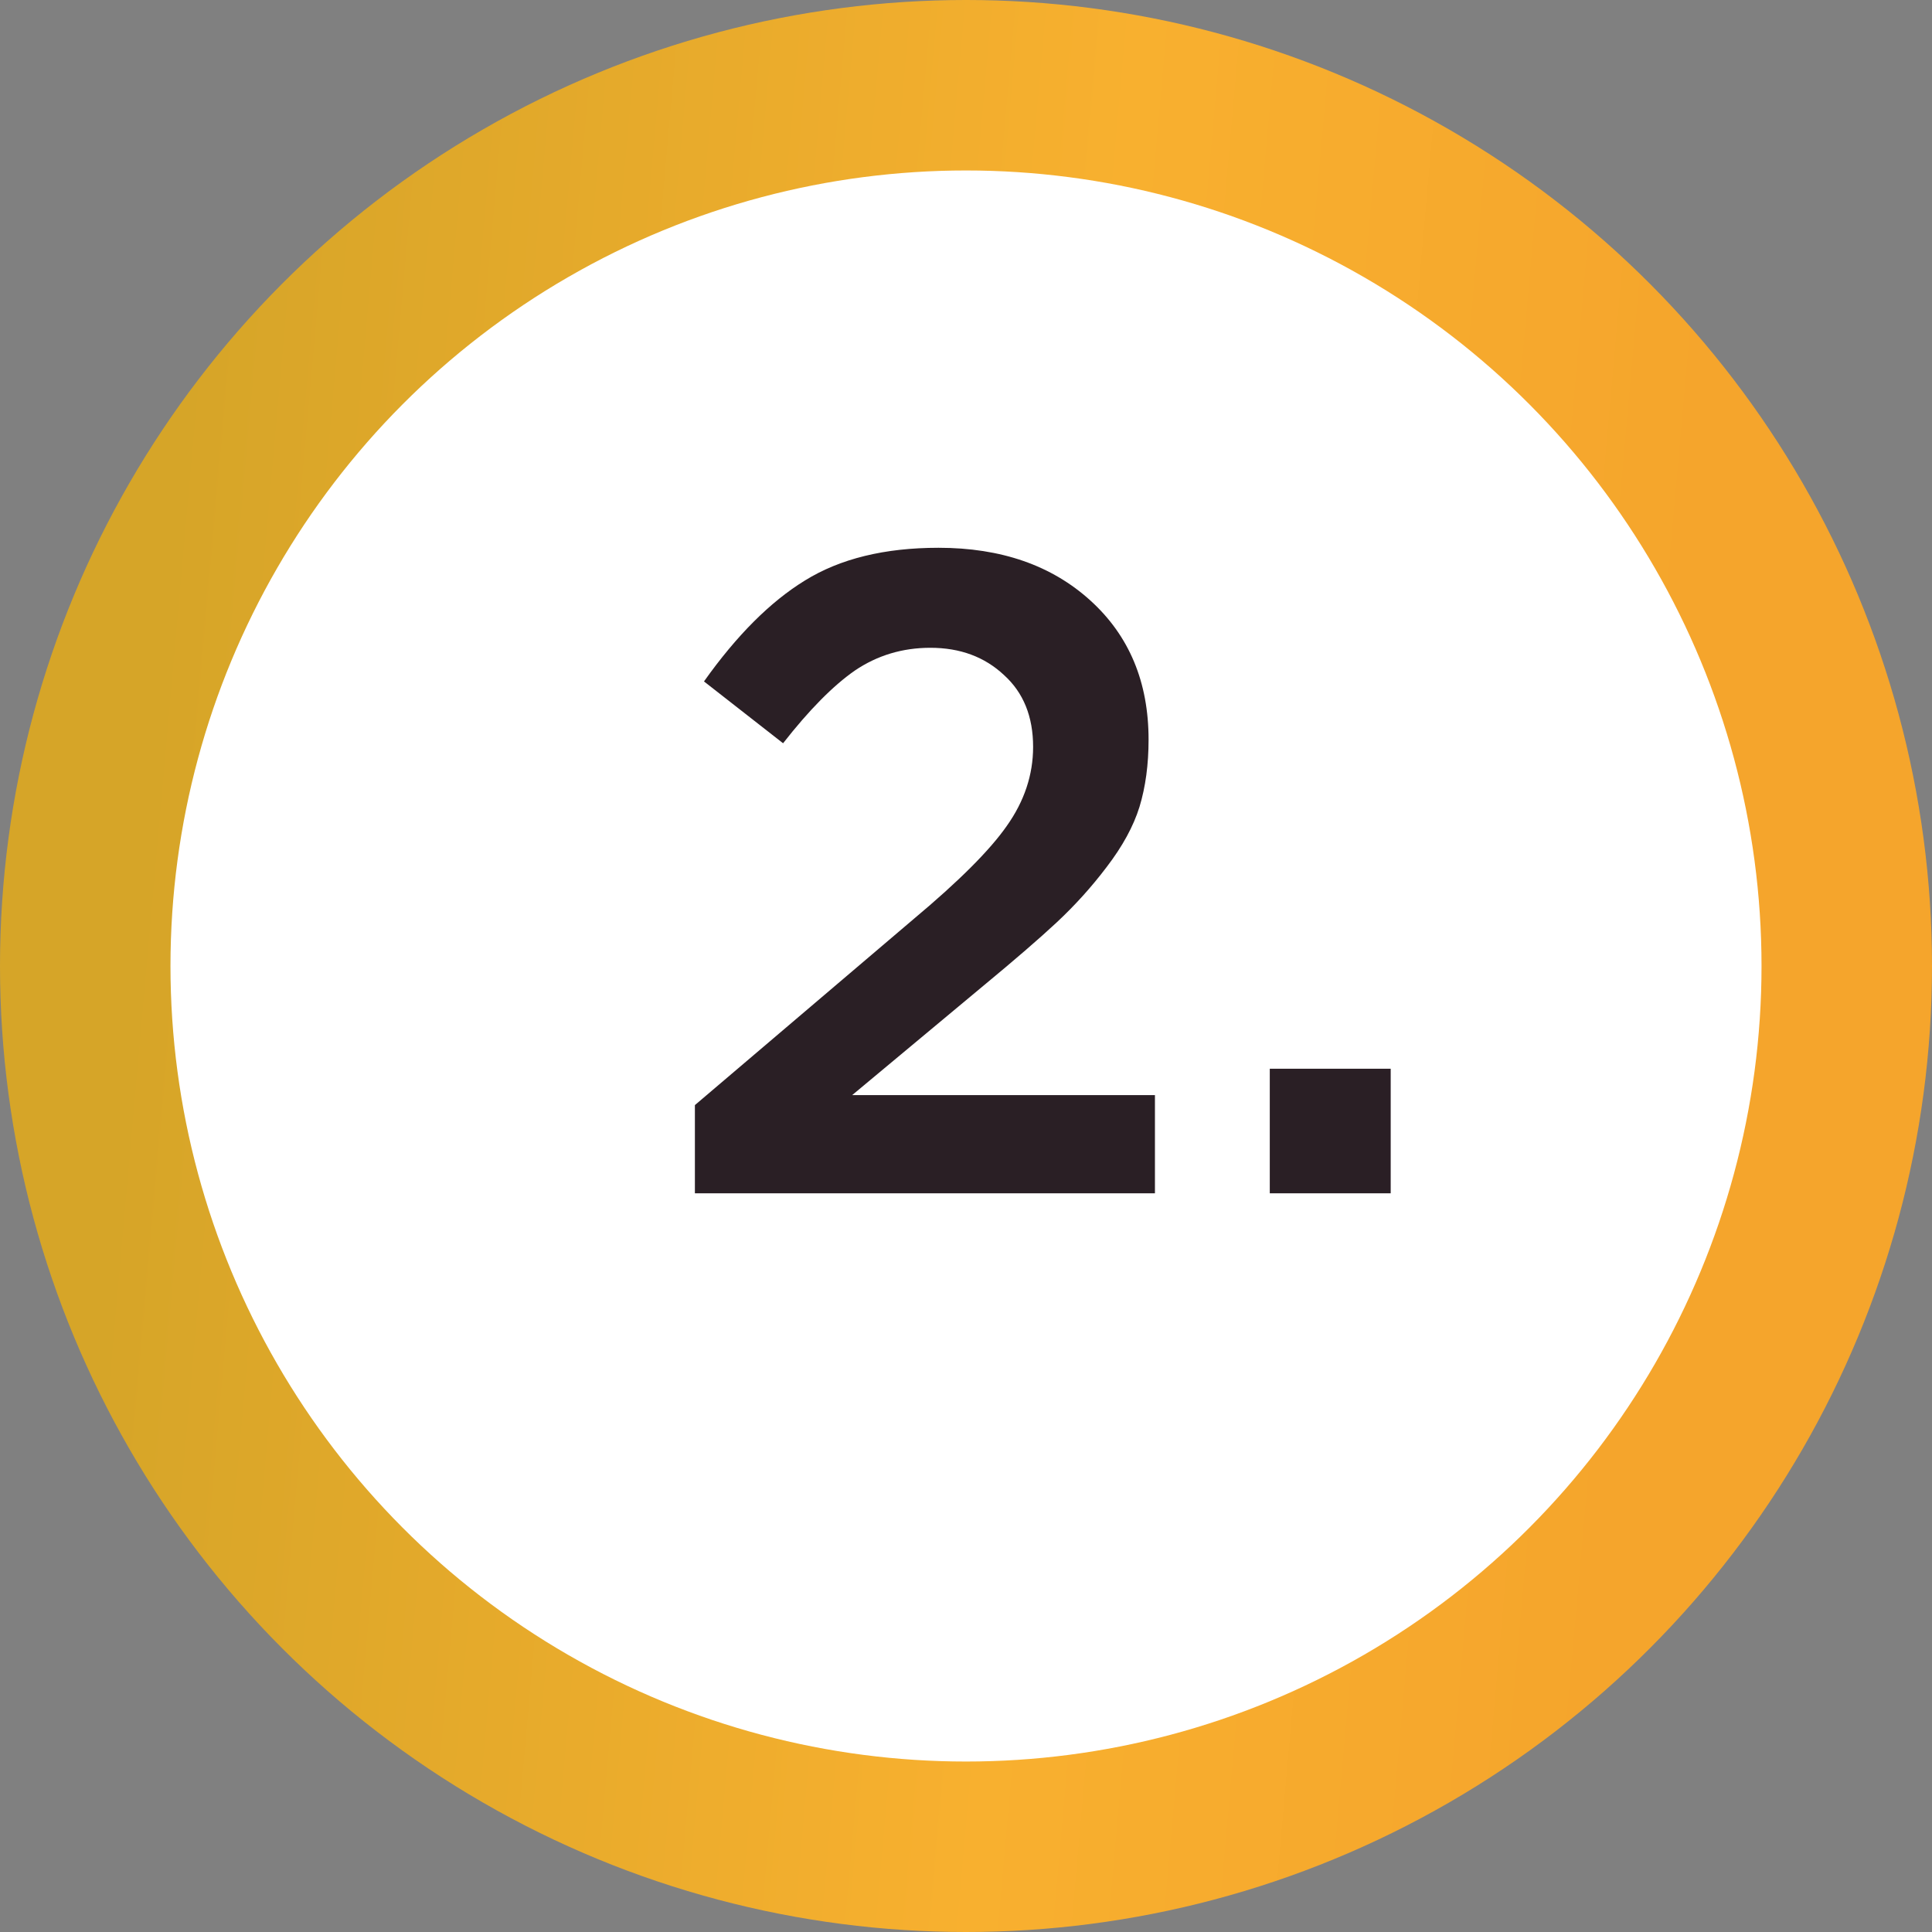<?xml version="1.0" encoding="UTF-8"?> <svg xmlns="http://www.w3.org/2000/svg" width="34" height="34" viewBox="0 0 34 34" fill="none"><rect x="0" y="0" width="34" height="34" fill="#808080" stroke="none"/> <circle cx="17" cy="17" r="17" fill="url(#paint0_linear)"></circle> <circle cx="17" cy="17" r="14" fill="white"></circle> <path d="M12.229 21V19.448L16.085 16.168C16.875 15.507 17.419 14.963 17.717 14.536C18.027 14.099 18.181 13.635 18.181 13.144C18.181 12.611 18.011 12.189 17.669 11.88C17.328 11.56 16.896 11.4 16.373 11.4C15.883 11.4 15.44 11.533 15.045 11.8C14.661 12.067 14.24 12.493 13.781 13.08L12.389 11.992C12.965 11.181 13.557 10.589 14.165 10.216C14.784 9.832 15.568 9.64 16.517 9.64C17.616 9.64 18.507 9.949 19.189 10.568C19.872 11.187 20.213 12.003 20.213 13.016C20.213 13.453 20.16 13.848 20.053 14.2C19.947 14.541 19.755 14.893 19.477 15.256C19.211 15.608 18.917 15.933 18.597 16.232C18.288 16.52 17.856 16.893 17.301 17.352L14.997 19.272H20.325V21H12.229ZM22.346 21V18.808H24.474V21H22.346Z" fill="#2A1F25"></path> <defs> <linearGradient id="paint0_linear" x1="4.234" y1="-4.25" x2="30.903" y2="-1.88" gradientUnits="userSpaceOnUse"> <stop stop-color="#D6A528"></stop> <stop offset="0.604" stop-color="#F8B02F"></stop> <stop offset="1" stop-color="#F5A52C"></stop> </linearGradient> </defs> </svg> 